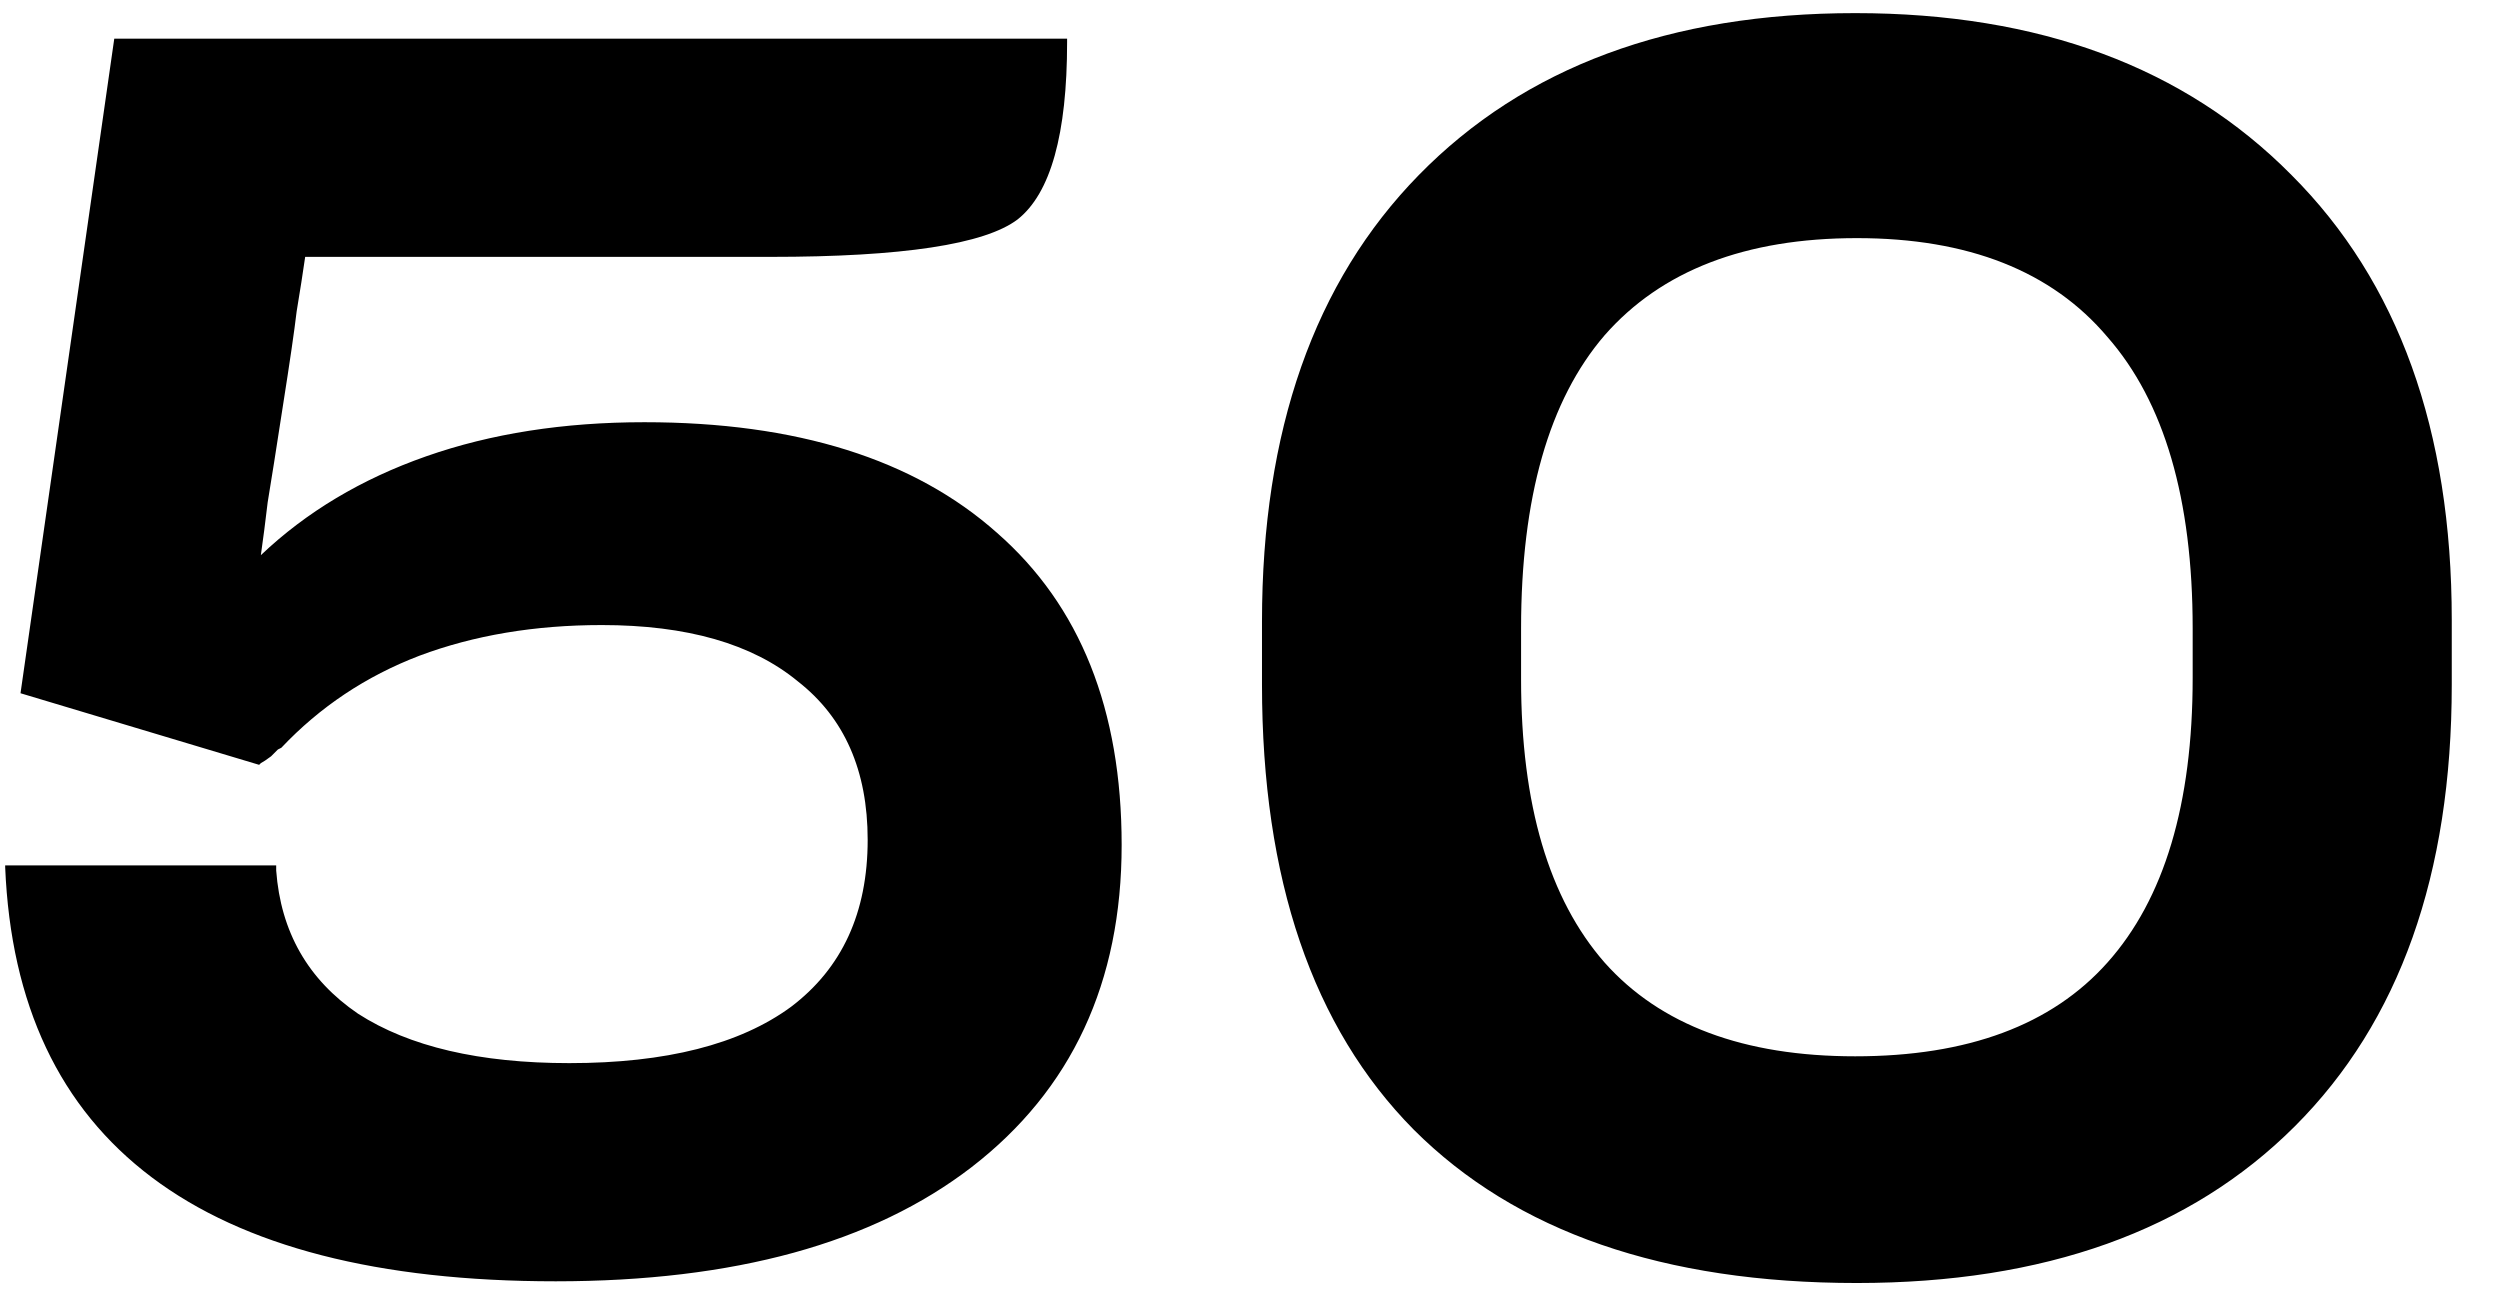 <?xml version="1.0" encoding="UTF-8"?> <svg xmlns="http://www.w3.org/2000/svg" width="44" height="23" viewBox="0 0 44 23" fill="none"> <path d="M19.741 14.871C19.741 17.291 18.861 19.181 17.101 20.541C15.361 21.881 12.921 22.551 9.781 22.551C6.661 22.551 4.291 21.941 2.671 20.721C1.051 19.501 0.191 17.681 0.091 15.261V15.231H4.861V15.321C4.941 16.401 5.421 17.241 6.301 17.841C7.201 18.421 8.441 18.711 10.021 18.711C11.721 18.711 13.021 18.381 13.921 17.721C14.821 17.041 15.271 16.061 15.271 14.781C15.271 13.561 14.861 12.631 14.041 11.991C13.241 11.331 12.091 11.001 10.591 11.001C9.411 11.001 8.341 11.181 7.381 11.541C6.441 11.901 5.631 12.441 4.951 13.161C4.951 13.161 4.931 13.171 4.891 13.191C4.871 13.211 4.831 13.251 4.771 13.311C4.691 13.371 4.631 13.411 4.591 13.431C4.571 13.451 4.561 13.461 4.561 13.461L0.361 12.201L2.011 0.681H18.781V0.741C18.781 2.361 18.491 3.401 17.911 3.861C17.331 4.301 15.881 4.521 13.561 4.521H5.371C5.331 4.801 5.281 5.121 5.221 5.481C5.181 5.821 5.101 6.371 4.981 7.131C4.861 7.911 4.771 8.481 4.711 8.841C4.671 9.181 4.631 9.491 4.591 9.771C5.391 9.011 6.361 8.431 7.501 8.031C8.641 7.631 9.921 7.431 11.341 7.431C14.021 7.431 16.091 8.081 17.551 9.381C19.011 10.661 19.741 12.491 19.741 14.871ZM32.681 22.581C29.281 22.581 26.681 21.681 24.881 19.881C23.101 18.081 22.211 15.471 22.211 12.051V10.941C22.211 7.581 23.131 4.961 24.971 3.081C26.831 1.181 29.391 0.231 32.651 0.231C35.891 0.231 38.451 1.181 40.331 3.081C42.211 4.961 43.151 7.571 43.151 10.911V12.051C43.151 15.391 42.231 17.981 40.391 19.821C38.551 21.661 35.981 22.581 32.681 22.581ZM32.651 18.591C34.631 18.591 36.111 18.041 37.091 16.941C38.091 15.821 38.591 14.151 38.591 11.931V11.061C38.591 8.781 38.091 7.071 37.091 5.931C36.111 4.771 34.641 4.191 32.681 4.191C30.721 4.191 29.241 4.761 28.241 5.901C27.261 7.041 26.771 8.761 26.771 11.061V11.961C26.771 14.161 27.261 15.821 28.241 16.941C29.221 18.041 30.691 18.591 32.651 18.591Z" fill="black"></path> </svg> 
